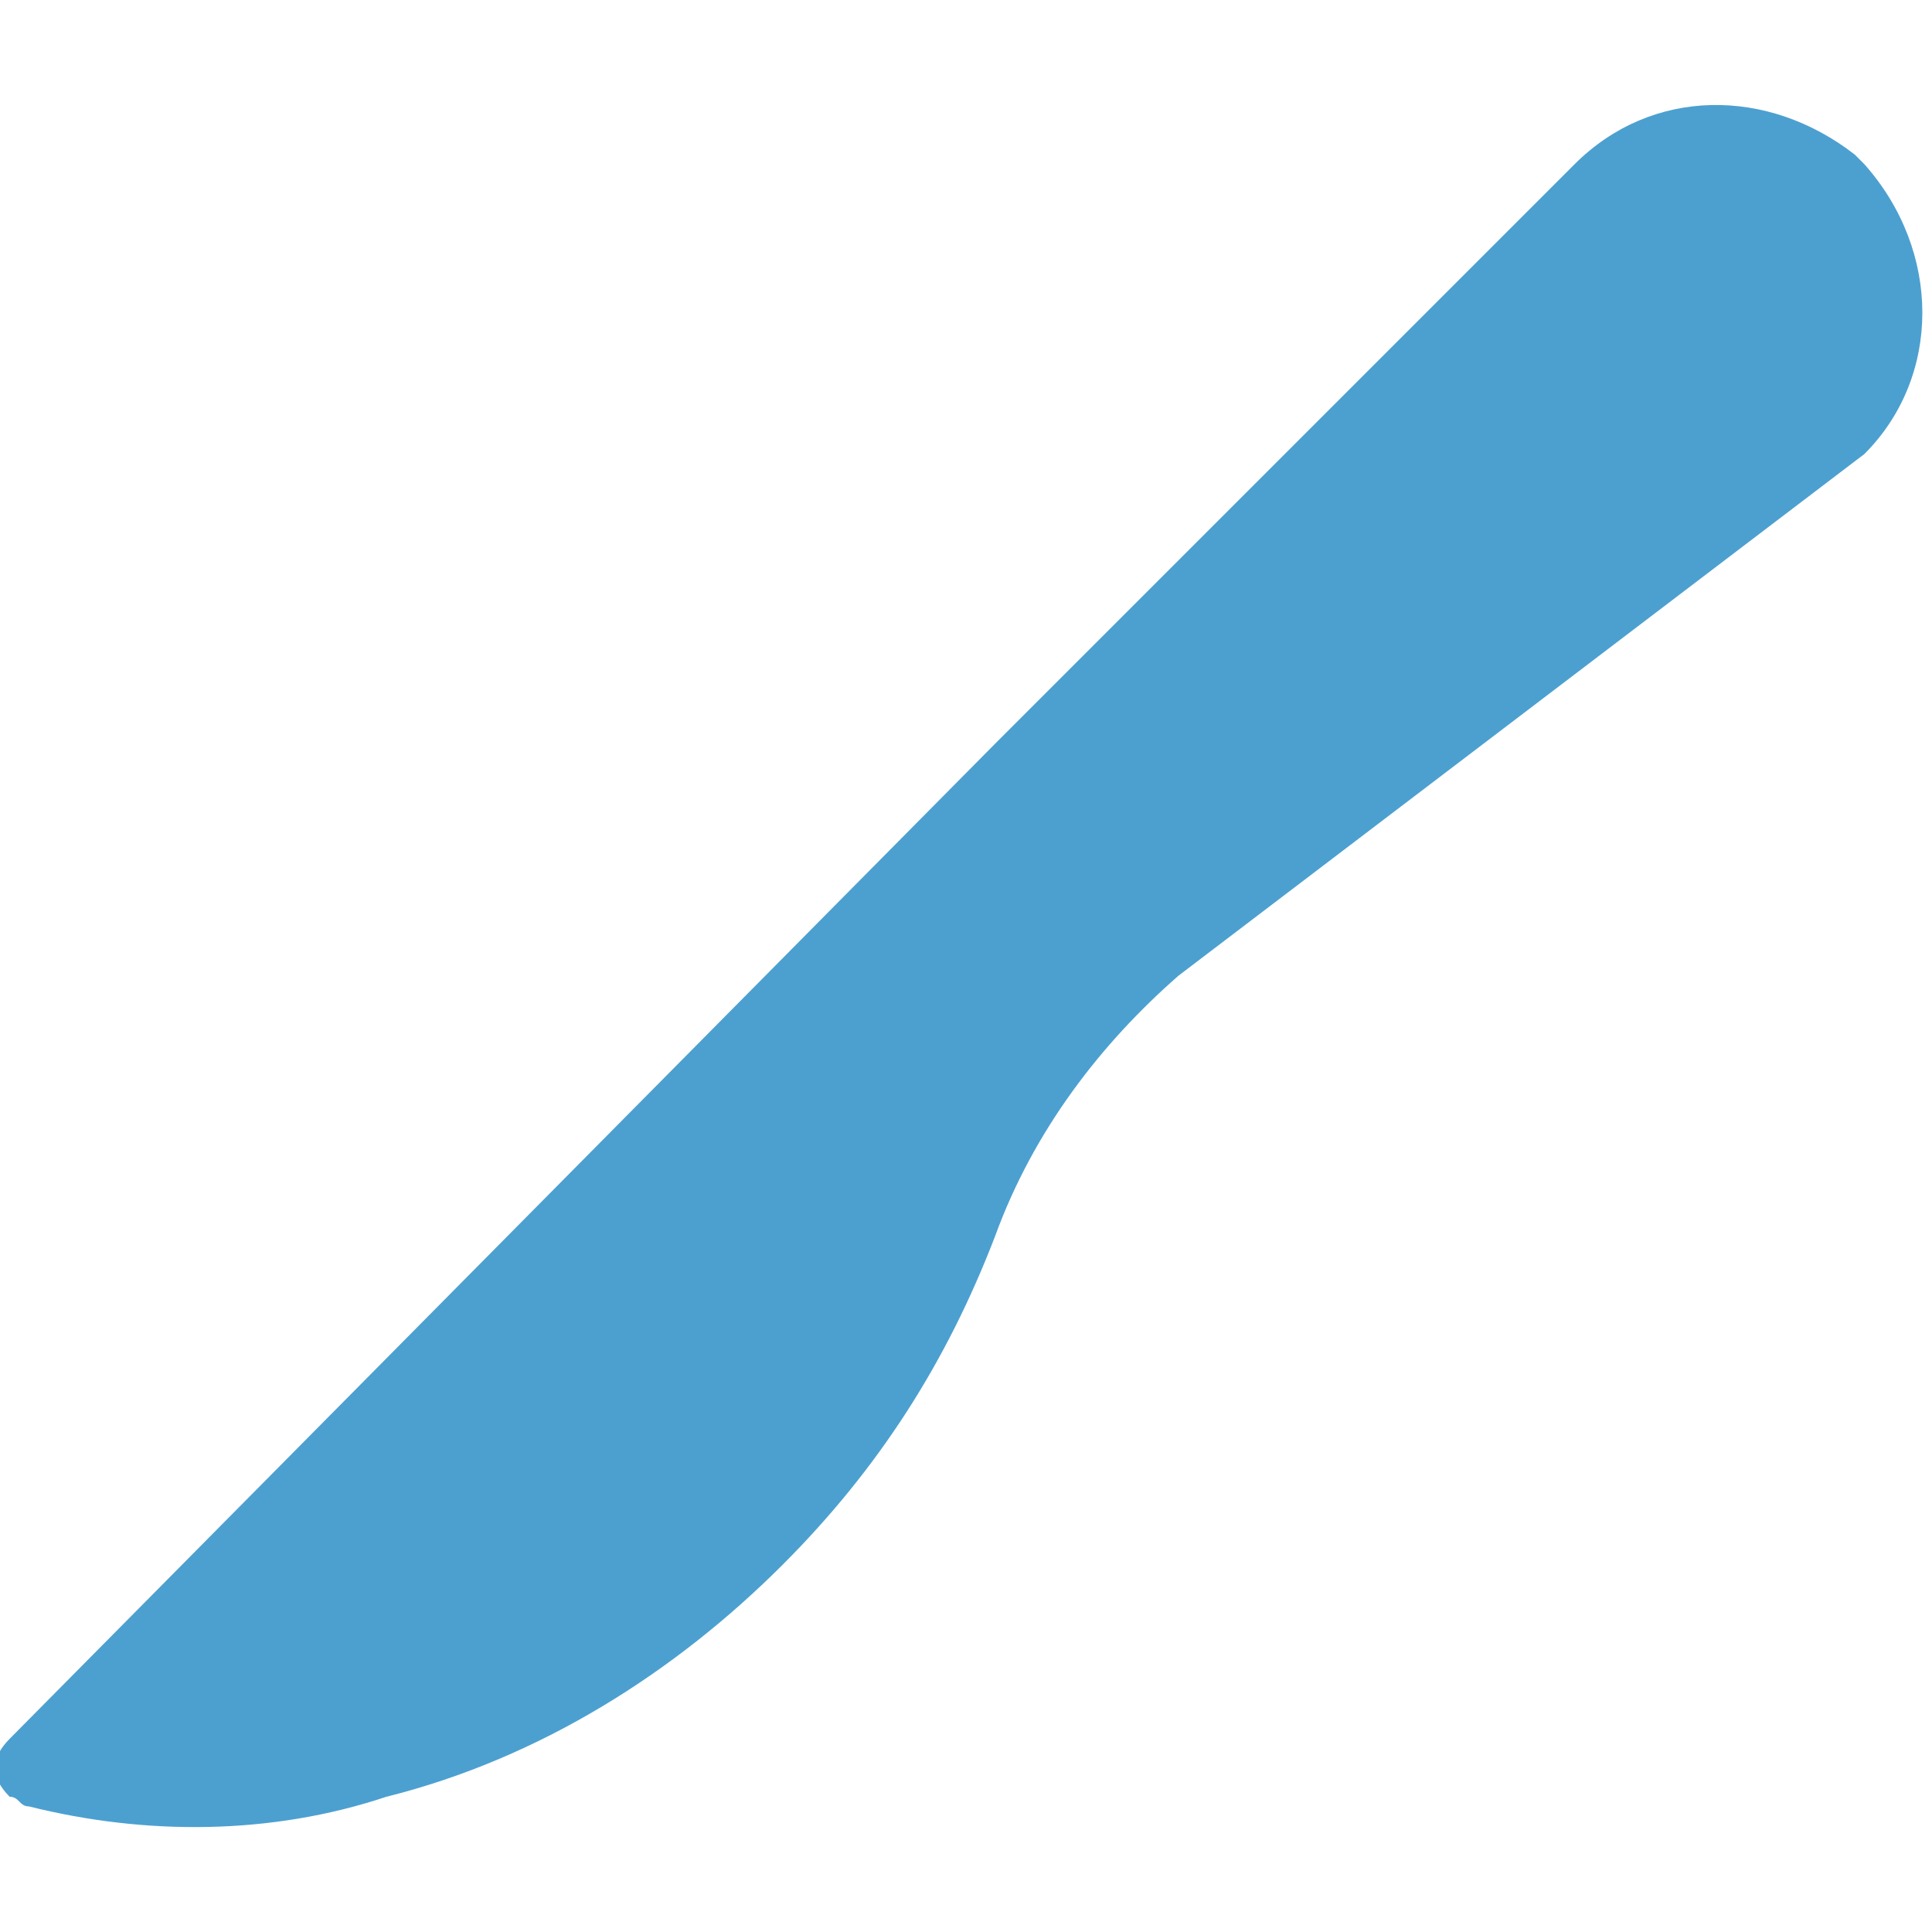 <?xml version="1.0" encoding="utf-8"?>
<!-- Generator: Adobe Illustrator 28.3.0, SVG Export Plug-In . SVG Version: 6.00 Build 0)  -->
<svg version="1.1" id="icon11" xmlns="http://www.w3.org/2000/svg" xmlns:xlink="http://www.w3.org/1999/xlink" x="0px" y="0px"
	 viewBox="0 0 20 20" style="enable-background:new 0 0 20 20;" xml:space="preserve">
<style type="text/css">
	.st0{fill:#4CA0D0;}
</style>
<g>
	<g id="グループ_152">
		<path id="パス_116" class="st0" d="M0.3,18.7C1.5,19,2.8,19,4,18.6h0c1.6-0.4,3-1.3,4.1-2.4c1-1,1.7-2.1,2.2-3.4
			c0.4-1.1,1.1-2,1.9-2.7l7.1-5.4c0.8-0.8,0.8-2.1,0-3c0,0,0,0-0.1-0.1c-0.9-0.7-2.1-0.7-2.9,0.1l-6,6L0.1,18
			c-0.2,0.2-0.2,0.4,0,0.6C0.2,18.6,0.2,18.7,0.3,18.7"/>
	</g>
</g>
</svg>
